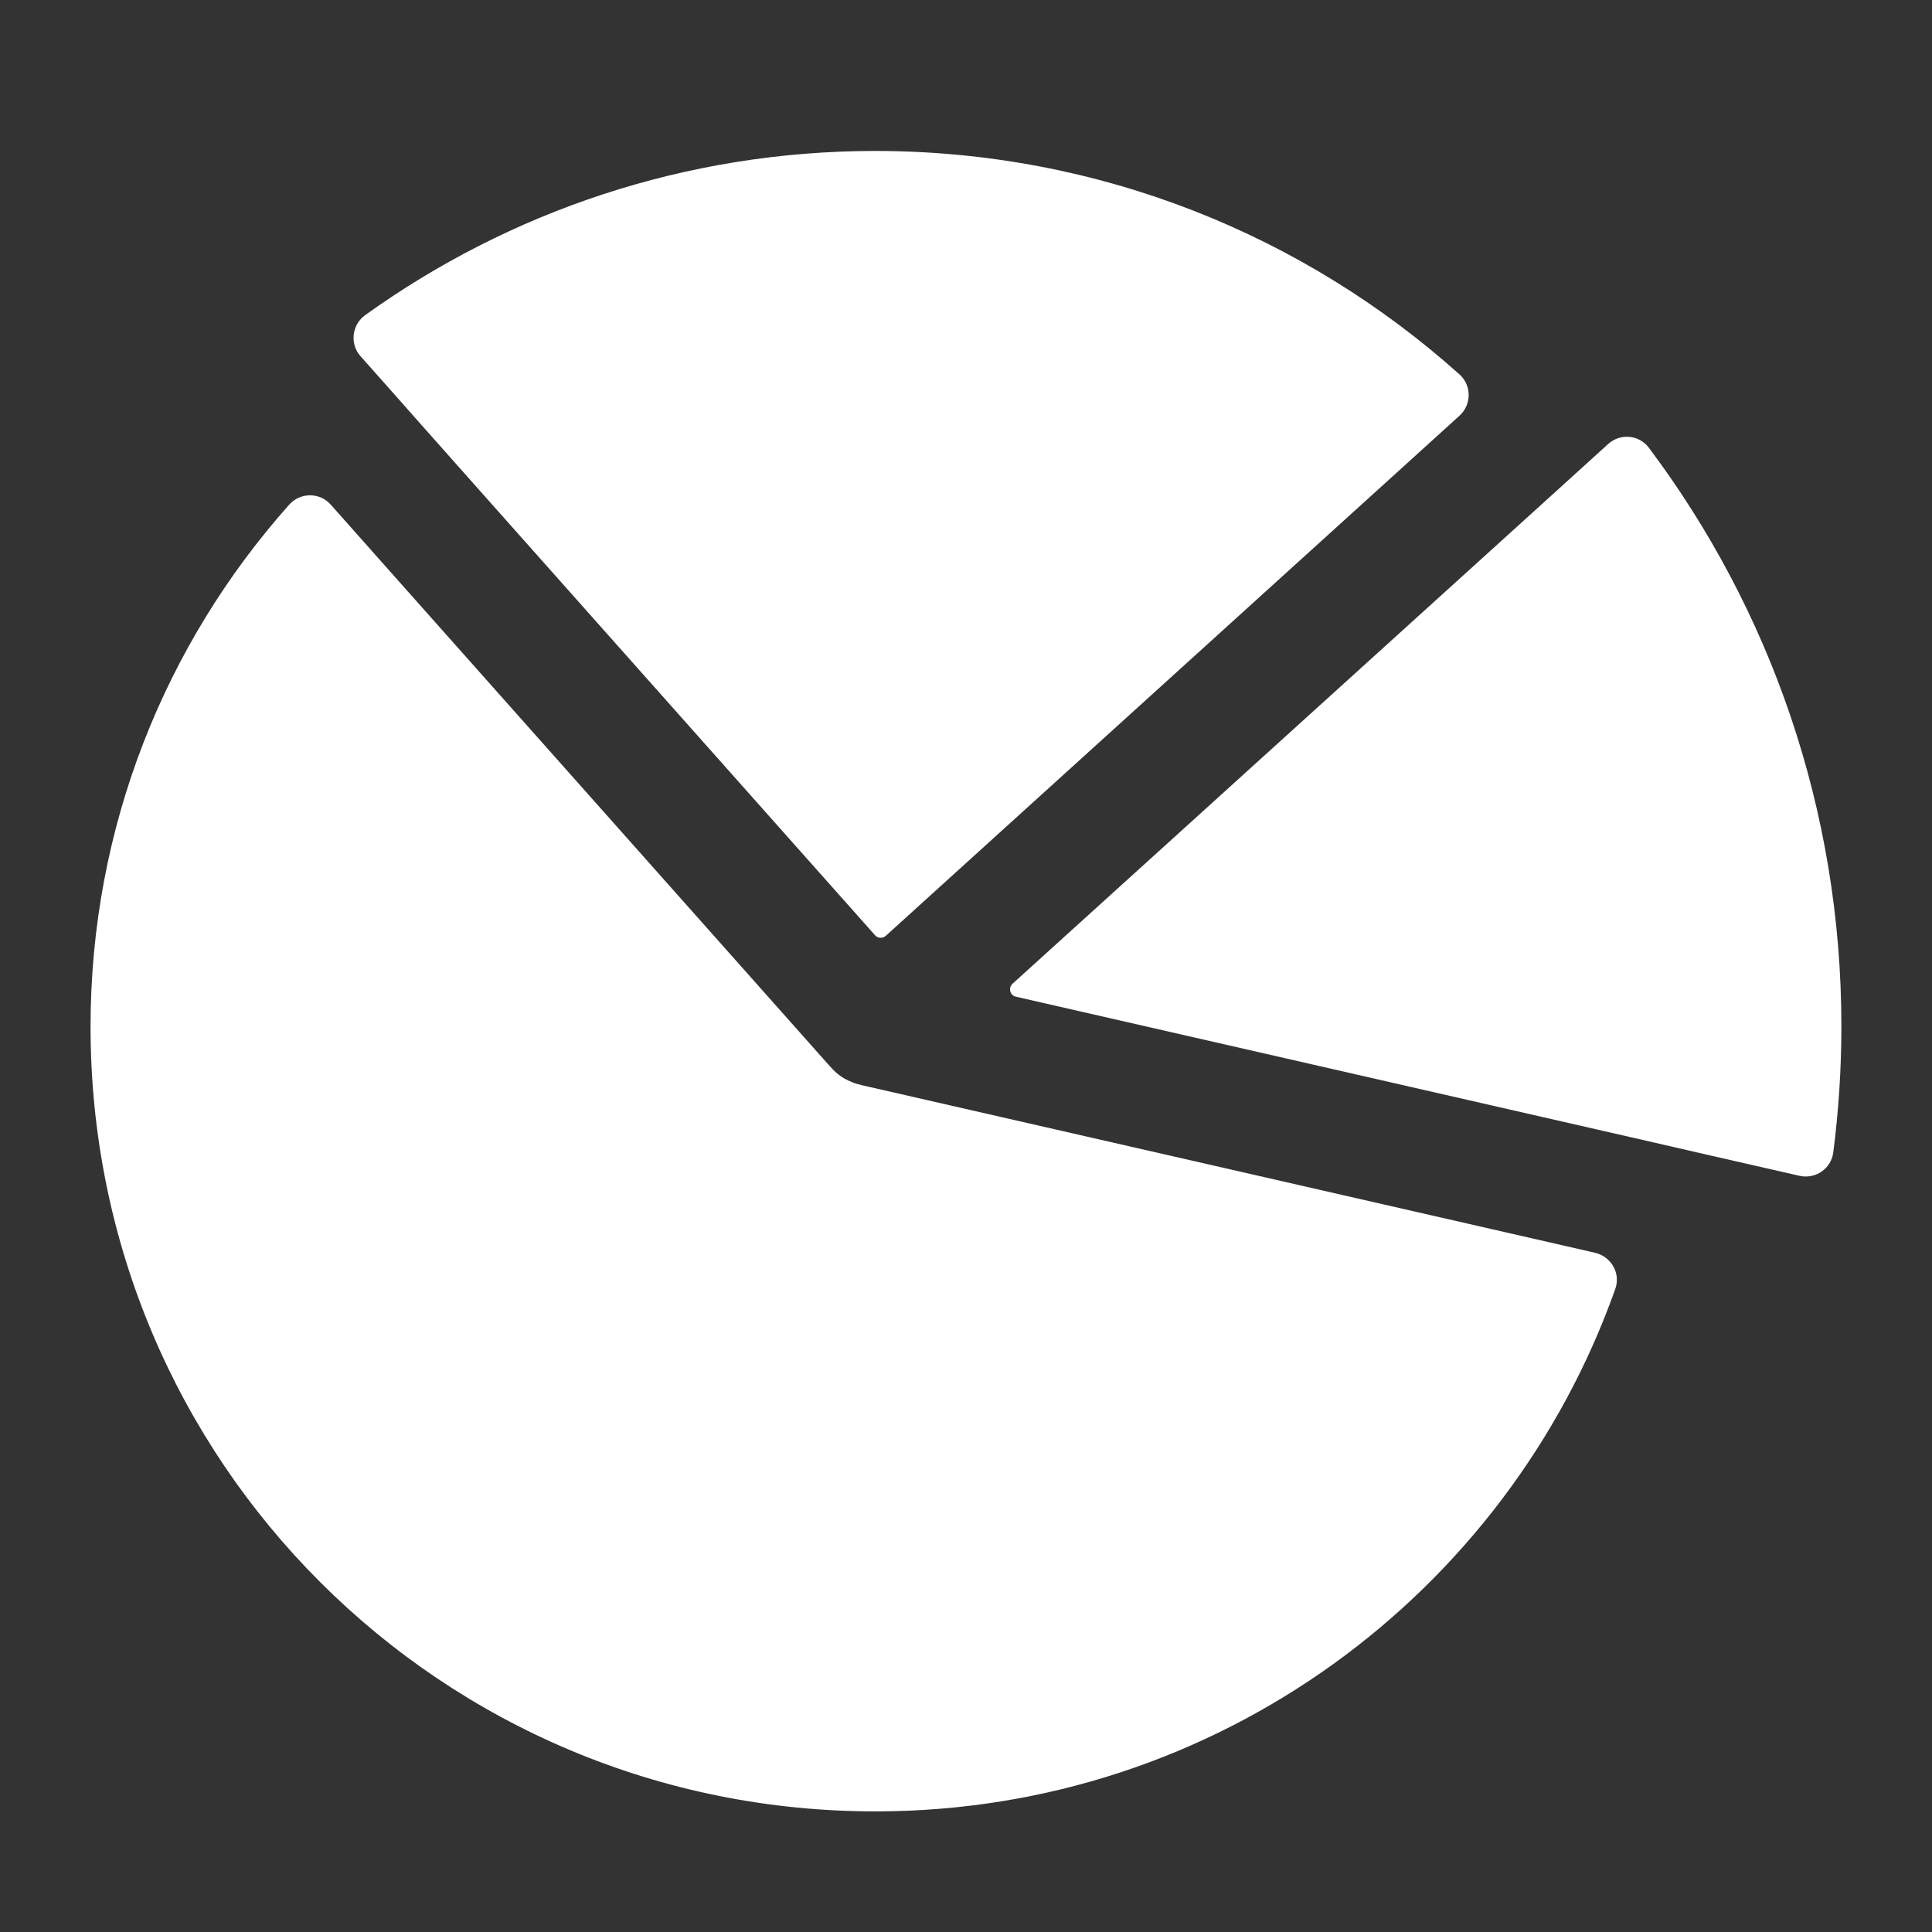 <svg width="30" height="30" viewBox="0 0 30 30" fill="none" xmlns="http://www.w3.org/2000/svg">
<rect x="0" y="0" width="30" height="30" fill="#333333" stroke="none"/>
<path d="M28.593 15.94C28.593 16.602 28.549 17.256 28.467 17.895C28.435 18.146 28.192 18.314 27.943 18.258L26.566 17.944L25.649 17.733L23.815 17.314L15.776 15.477C15.682 15.457 15.653 15.34 15.723 15.275L23.926 7.843L24.972 6.894C25.16 6.724 25.456 6.75 25.605 6.955C27.483 9.457 28.593 12.568 28.593 15.94ZM22.664 5.815C22.854 5.985 22.851 6.284 22.664 6.454L21.621 7.4L13.755 14.531C13.708 14.575 13.631 14.572 13.588 14.523L7.47 7.641L6.533 6.586L6.222 6.234L5.598 5.531C5.428 5.341 5.463 5.042 5.671 4.893C7.904 3.29 10.64 2.344 13.596 2.344C17.08 2.347 20.258 3.659 22.664 5.815Z" fill="#ffffff"/>
<path d="M25.081 20.018C23.405 24.738 18.905 28.119 13.614 28.127C6.858 28.139 1.406 22.696 1.406 15.943C1.406 12.829 2.572 9.99 4.491 7.836C4.664 7.643 4.966 7.643 5.136 7.836L6.07 8.888L12.882 16.552L12.894 16.564C12.908 16.579 12.929 16.602 12.943 16.617C12.949 16.623 12.955 16.625 12.958 16.631L12.964 16.637C12.973 16.646 12.981 16.652 12.99 16.661C13.025 16.69 13.063 16.719 13.104 16.743C13.11 16.748 13.119 16.752 13.125 16.754L13.178 16.781C13.184 16.784 13.187 16.787 13.192 16.787C13.216 16.798 13.236 16.807 13.26 16.816C13.266 16.819 13.271 16.822 13.28 16.822L13.307 16.831C13.318 16.834 13.327 16.836 13.339 16.839C13.351 16.842 13.365 16.845 13.377 16.848C13.38 16.848 13.38 16.848 13.383 16.851L23.396 19.139L24.768 19.453C25.023 19.514 25.169 19.775 25.081 20.018Z" fill="#ffffff"/>
</svg>

